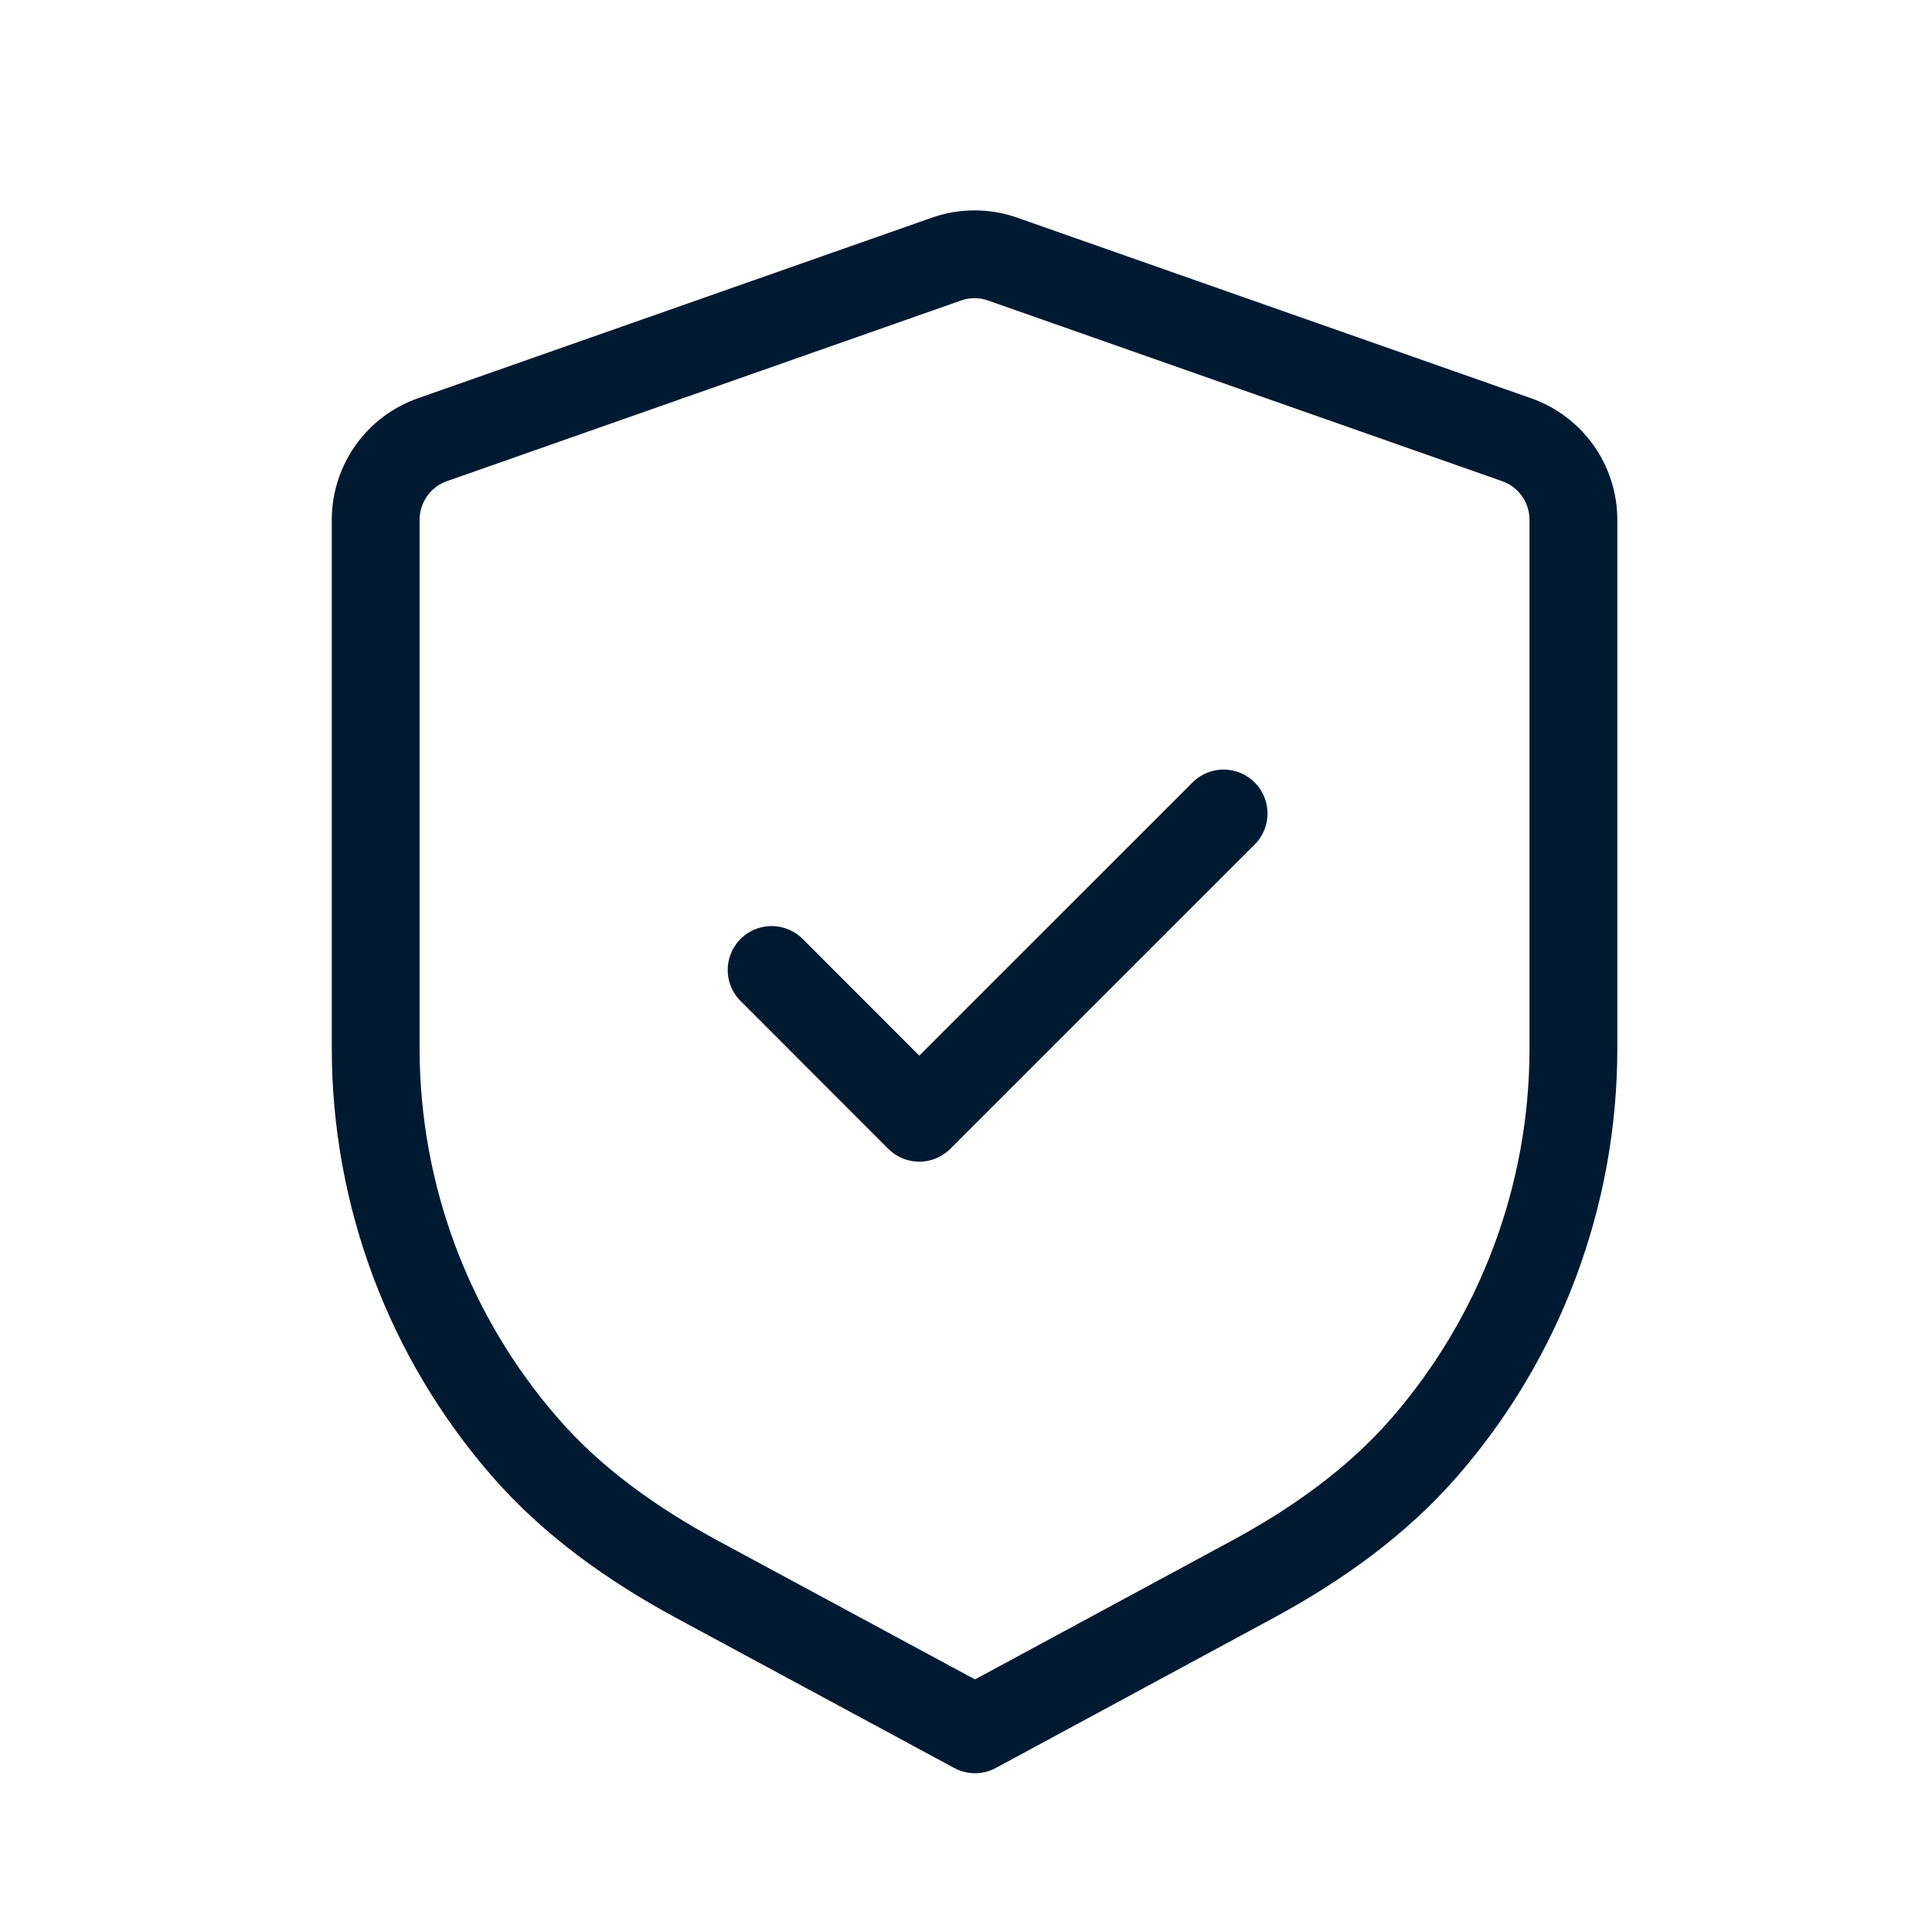 <?xml version="1.0" encoding="UTF-8"?> <svg xmlns="http://www.w3.org/2000/svg" width="33" height="33" viewBox="0 0 33 33" fill="none"><path fill-rule="evenodd" clip-rule="evenodd" d="M25.903 7.51C26.486 7.714 26.875 8.263 26.875 8.88V17.911C26.875 20.435 25.958 22.844 24.338 24.711C23.523 25.651 22.492 26.383 21.398 26.975L16.654 29.538L11.902 26.974C10.806 26.381 9.774 25.651 8.958 24.709C7.337 22.843 6.417 20.432 6.417 17.905V8.88C6.417 8.263 6.806 7.714 7.388 7.51L16.165 4.426C16.477 4.316 16.817 4.316 17.127 4.426L25.903 7.51Z" stroke="#001A31" stroke-width="1.5" stroke-linecap="round" stroke-linejoin="round"></path><path d="M13.18 16.568L15.702 19.092L20.9 13.895" stroke="#001A31" stroke-width="1.5" stroke-linecap="round" stroke-linejoin="round"></path></svg> 